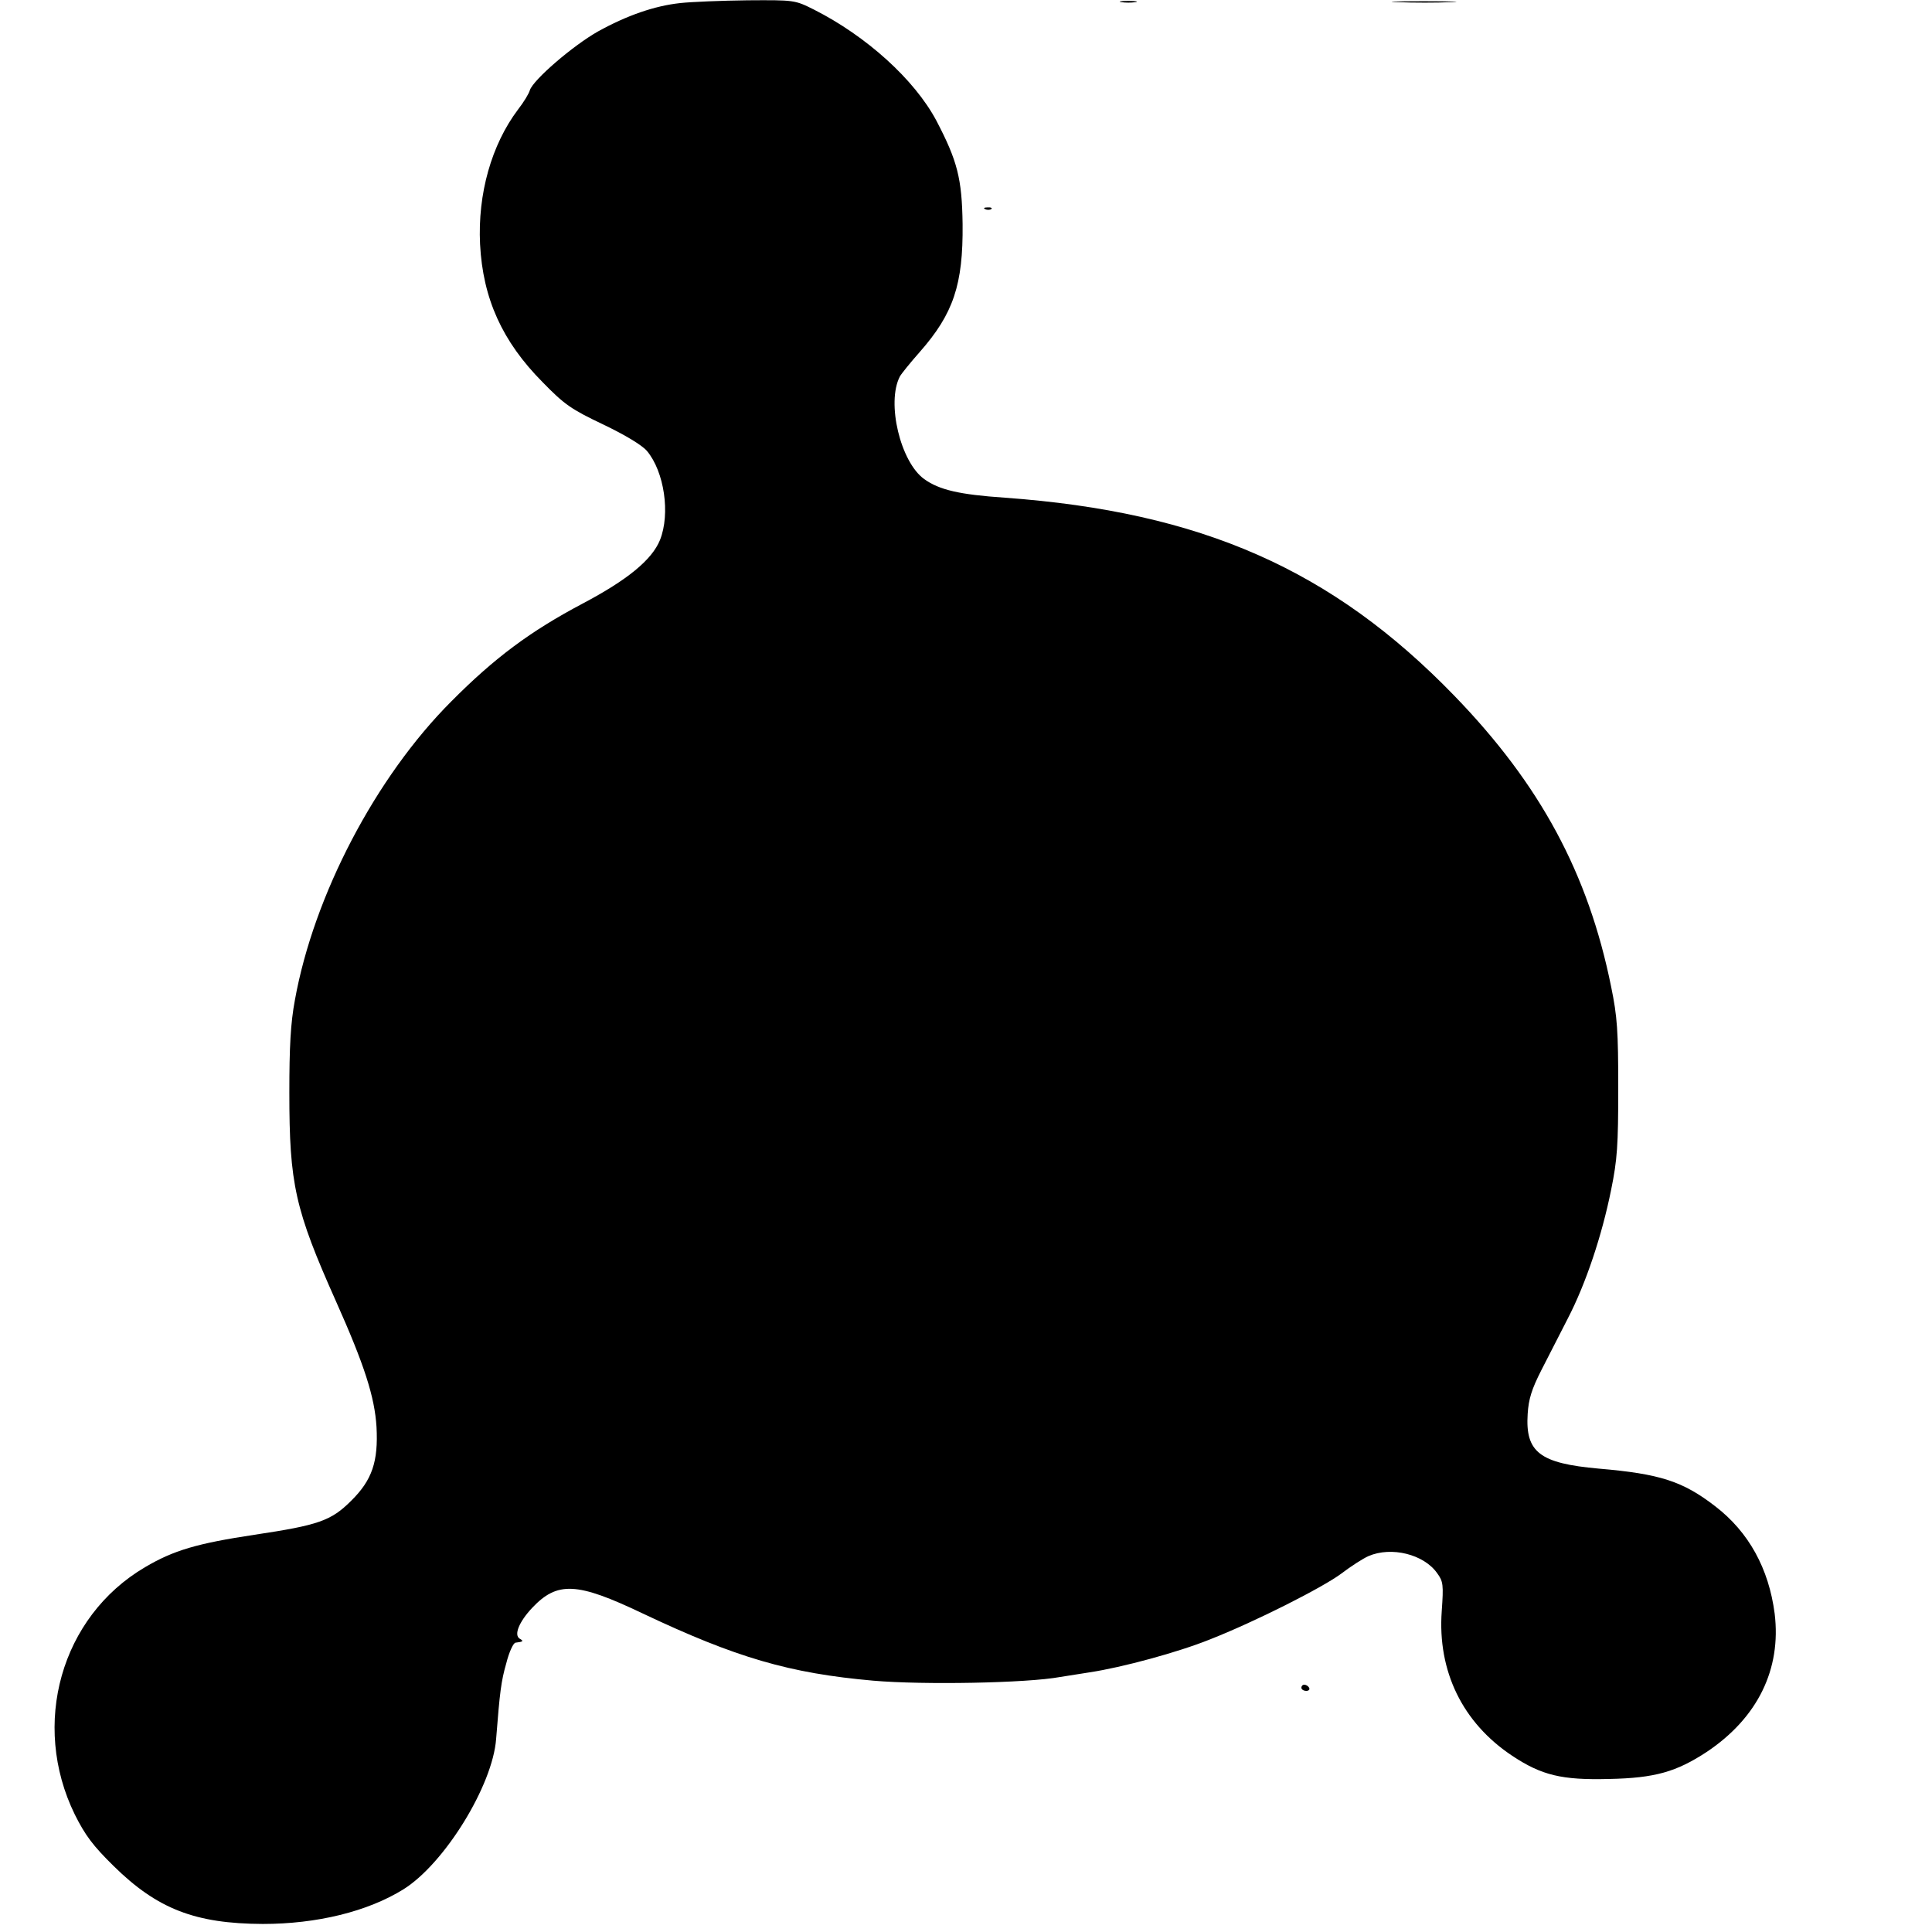 <?xml version="1.0" standalone="no"?>
<!DOCTYPE svg PUBLIC "-//W3C//DTD SVG 20010904//EN"
 "http://www.w3.org/TR/2001/REC-SVG-20010904/DTD/svg10.dtd">
<svg version="1.0" xmlns="http://www.w3.org/2000/svg"
 width="625pt" height="625pt" viewBox="0 0 625 625"
 preserveAspectRatio="xMidYMid meet">
<g transform="translate(0,625) scale(0.1,-0.1)"
fill="#000000" stroke="none">
<path d="M2200 6240 c-83 -9 -172 -40 -266 -92 -81 -46 -209 -156 -220 -190
-3 -11 -20 -39 -38 -62 -86 -114 -131 -273 -123 -436 9 -176 72 -315 202 -446
71 -73 93 -88 196 -137 71 -34 126 -67 142 -86 56 -67 76 -203 42 -288 -26
-64 -105 -129 -251 -206 -168 -89 -283 -174 -424 -316 -245 -245 -445 -628
-506 -966 -14 -75 -18 -151 -18 -300 0 -296 18 -377 151 -675 92 -206 125
-309 131 -406 6 -112 -14 -172 -82 -239 -65 -65 -106 -79 -313 -110 -185 -28
-261 -50 -354 -105 -272 -160 -370 -508 -227 -800 34 -68 59 -101 125 -166
142 -140 265 -187 483 -188 175 0 339 40 455 112 133 83 289 336 300 487 12
152 16 186 33 245 9 36 23 66 30 66 25 3 27 5 13 13 -19 12 -2 54 40 99 82 87
145 84 357 -17 304 -144 476 -194 747 -218 162 -14 497 -8 605 12 14 2 57 9
95 15 106 16 286 65 388 106 148 58 367 169 427 214 30 23 69 48 87 56 74 32
179 6 222 -55 20 -27 21 -38 15 -123 -14 -194 67 -361 228 -468 95 -63 160
-79 313 -75 149 3 218 23 317 88 164 110 241 267 219 447 -19 146 -84 264
-192 347 -105 81 -178 105 -377 122 -191 17 -238 53 -230 177 3 48 13 80 44
141 22 43 61 119 86 168 58 112 110 267 140 416 20 98 23 144 23 329 0 185 -3
231 -23 328 -74 366 -229 654 -507 941 -395 408 -818 595 -1455 641 -146 10
-211 25 -260 60 -77 55 -123 247 -79 332 5 9 34 45 65 80 108 123 140 217 138
413 -2 148 -17 205 -85 335 -71 133 -226 273 -396 359 -62 31 -63 31 -215 30
-84 -1 -182 -5 -218 -9z"/>
<path d="M3628 6243 c12 -2 32 -2 45 0 12 2 2 4 -23 4 -25 0 -35 -2 -22 -4z"/>
<path d="M4523 6243 c48 -2 125 -2 170 0 45 1 6 3 -88 3 -93 0 -130 -2 -82 -3z"/>
<path d="M3188 5573 c7 -3 16 -2 19 1 4 3 -2 6 -13 5 -11 0 -14 -3 -6 -6z"/>
<path d="M4210 790 c0 -5 7 -10 16 -10 8 0 12 5 9 10 -3 6 -10 10 -16 10 -5 0
-9 -4 -9 -10z"/>
</g>
</svg>
